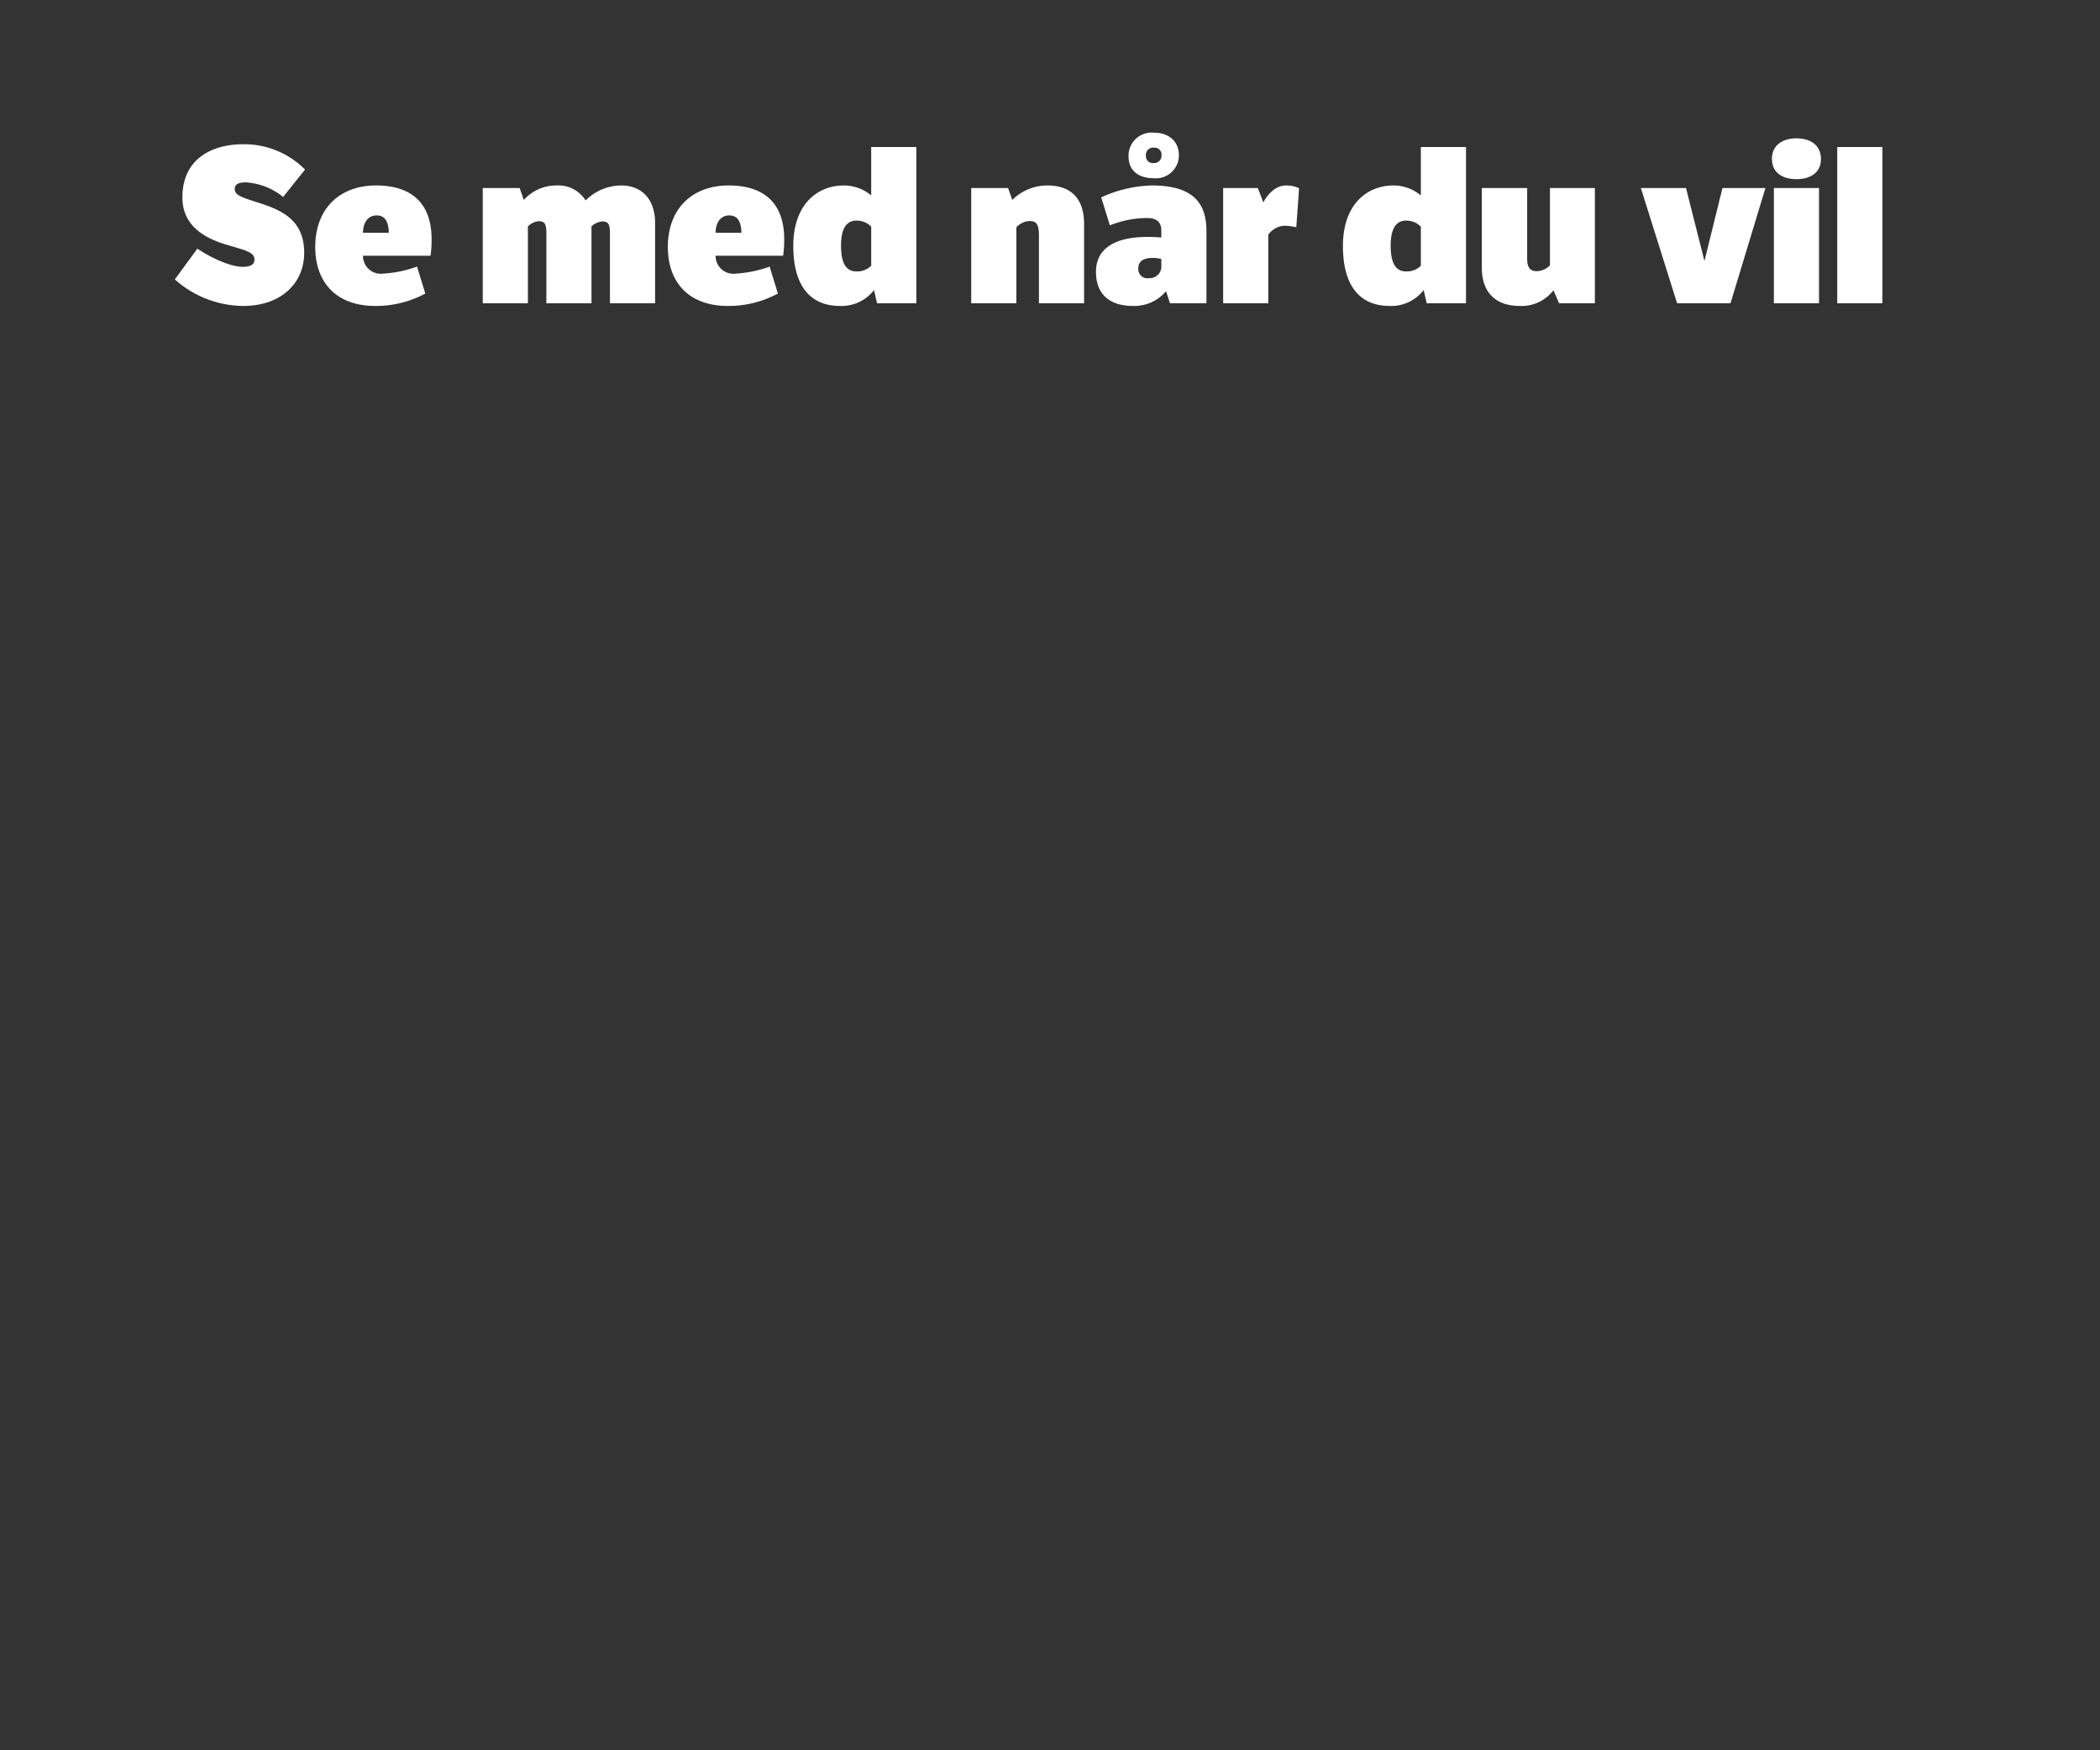 <svg xmlns="http://www.w3.org/2000/svg" width="300" height="250" viewBox="0 0 300 250">
  <rect x="0" y="0" width="300" height="250" fill="#333333" stroke="none"/>
  <defs>
    <style>
      .cls-1 {
        fill: #fff;
        fill-rule: evenodd;
      }
    </style>
  </defs>
  <g id="_300x250_Convenience" data-name="300x250 Convenience">
    <path id="Se_med_når_du_vil" data-name="Se med når du vil" class="cls-1" d="M283.976,3639.91a14.827,14.827,0,0,0,9.767,3.79c5.364,0,8.713-3.2,8.713-7.6,0-4.84-3.442-6.17-6.791-7.23-2.263-.71-3.131-1.05-3.131-1.86,0-.65.465-0.96,1.612-0.96a9.394,9.394,0,0,1,5.3,2.08l3.132-3.91a12.264,12.264,0,0,0-8.775-3.62c-4.744,0-8.744,2.23-8.744,7.59,0,3.75,2.667,5.68,6.294,6.76,2.7,0.81,4,1.06,4,2.11,0,0.65-.434,1.05-1.674,1.05-1.8,0-4.682-1.36-6.48-2.6Zm34.6-1.83a17.182,17.182,0,0,1-4.837,1,2.545,2.545,0,0,1-2.884-2.55H320.5a14.422,14.422,0,0,0,.155-2.38c0-5.15-2.915-7.66-7.907-7.66-5.364,0-8.712,3.44-8.712,8.77,0,5.18,3.1,8.44,8.557,8.44a14.869,14.869,0,0,0,7.163-1.77Zm-7.721-4.83c0-1.18.527-2.48,1.954-2.48,1.271,0,1.7,1.02,1.736,2.48h-3.69Zm17.11-6.39v16.46h6.449v-10.97a2.382,2.382,0,0,1,1.551-.75c0.9,0,1.085.47,1.085,1.74v9.98H343.5v-11a2.662,2.662,0,0,1,1.55-.69c0.869,0,1.086.44,1.086,1.71v9.98h6.449v-11.47c0-3.44-1.954-5.36-4.837-5.36a7.231,7.231,0,0,0-5.085,2.14,4.608,4.608,0,0,0-4.186-2.14,6.223,6.223,0,0,0-4.651,2.07l-0.589-1.7h-5.271Zm40.985,11.22a17.182,17.182,0,0,1-4.837,1,2.545,2.545,0,0,1-2.884-2.55h9.643a14.422,14.422,0,0,0,.155-2.38c0-5.15-2.915-7.66-7.906-7.66-5.364,0-8.713,3.44-8.713,8.77,0,5.18,3.1,8.44,8.558,8.44a14.865,14.865,0,0,0,7.162-1.77Zm-7.721-4.83c0-1.18.527-2.48,1.954-2.48,1.271,0,1.7,1.02,1.736,2.48h-3.69Zm23.065,10.07h5.612V3621h-6.449v6.91a6.1,6.1,0,0,0-3.907-1.42c-3.721,0-7.224,2.63-7.224,8.65,0,5.52,2.294,8.56,6.666,8.56a5.846,5.846,0,0,0,4.868-2.27Zm-0.837-5.36a2.887,2.887,0,0,1-2.109.81c-1.674,0-2.2-1.52-2.2-3.69,0-2.39.744-3.57,2.2-3.57a2.869,2.869,0,0,1,2.109.87v5.58Zm14.288-11.1v16.46h6.449v-10.85a2.746,2.746,0,0,1,1.861-.9c0.992,0,1.364.44,1.364,2.05v9.7h6.449v-11.31c0-3.6-1.8-5.52-5.271-5.52a7.126,7.126,0,0,0-4.992,2.07l-0.589-1.7h-5.271Zm27.157,11.38a1.673,1.673,0,0,1-1.767,1.49,1.3,1.3,0,0,1-1.519-1.4c0-1.11.868-1.49,2.077-1.49a4.011,4.011,0,0,1,1.209.16v1.24Zm6.449-5.27c0-4.59-2.635-6.48-7.844-6.48a18.421,18.421,0,0,0-7.193,1.7l1.24,4a14.447,14.447,0,0,1,5.3-1.05c1.271,0,2.046.49,2.046,1.77v1.02a18.111,18.111,0,0,0-1.953-.09c-4.992,0-7.38,1.86-7.38,4.99,0,3.38,2.171,4.87,5.271,4.87a5.927,5.927,0,0,0,4.744-2.11l0.558,1.73h5.209v-10.35Zm-8.65-10.79a1.032,1.032,0,0,1,1.147-1.09,1,1,0,0,1,1.085,1.09,1.046,1.046,0,0,1-1.085,1.11A1.006,1.006,0,0,1,422.7,3622.18Zm-2.481.15c0,2.05,1.427,3.13,3.628,3.13a3.284,3.284,0,0,0,3.566-3.28c0-2.11-1.582-3.23-3.566-3.23A3.307,3.307,0,0,0,420.219,3622.33Zm18.476,4.53h-4.961v16.46h6.45v-9.79a2.978,2.978,0,0,1,2.232-1.28,6.951,6.951,0,0,1,1.767.22l0.4-5.58a4.2,4.2,0,0,0-1.86-.4c-1.364,0-2.48,1.02-3.256,2.42Zm24.119,16.46h5.612V3621h-6.449v6.91a6.1,6.1,0,0,0-3.907-1.42c-3.721,0-7.224,2.63-7.224,8.65,0,5.52,2.294,8.56,6.666,8.56a5.844,5.844,0,0,0,4.868-2.27Zm-0.837-5.36a2.885,2.885,0,0,1-2.109.81c-1.674,0-2.2-1.52-2.2-3.69,0-2.39.744-3.57,2.2-3.57a2.868,2.868,0,0,1,2.109.87v5.58Zm24.863,5.36v-16.46h-6.419v11.04a2.713,2.713,0,0,1-1.891.83c-0.992,0-1.364-.58-1.364-1.76v-10.11h-6.48v11.38c0,3.41,1.86,5.46,5.426,5.46a5.693,5.693,0,0,0,4.806-2.24l0.806,1.86h5.116Zm6.568-16.46,5.178,16.46h7.627l4.992-16.46h-6.139l-2.574,10.42-2.635-10.42h-6.449Zm18.724-4.16c0,1.99,1.55,2.89,3.5,2.89,2.047,0,3.5-.96,3.5-2.89,0-1.95-1.488-2.94-3.5-2.94C513.651,3619.76,512.132,3620.75,512.132,3622.7Zm6.728,4.16h-6.449v16.46h6.449v-16.46Zm9.052,16.46V3621h-6.449v22.32h6.449Z" transform="translate(-259 -3600)"/>
  </g>
</svg>
